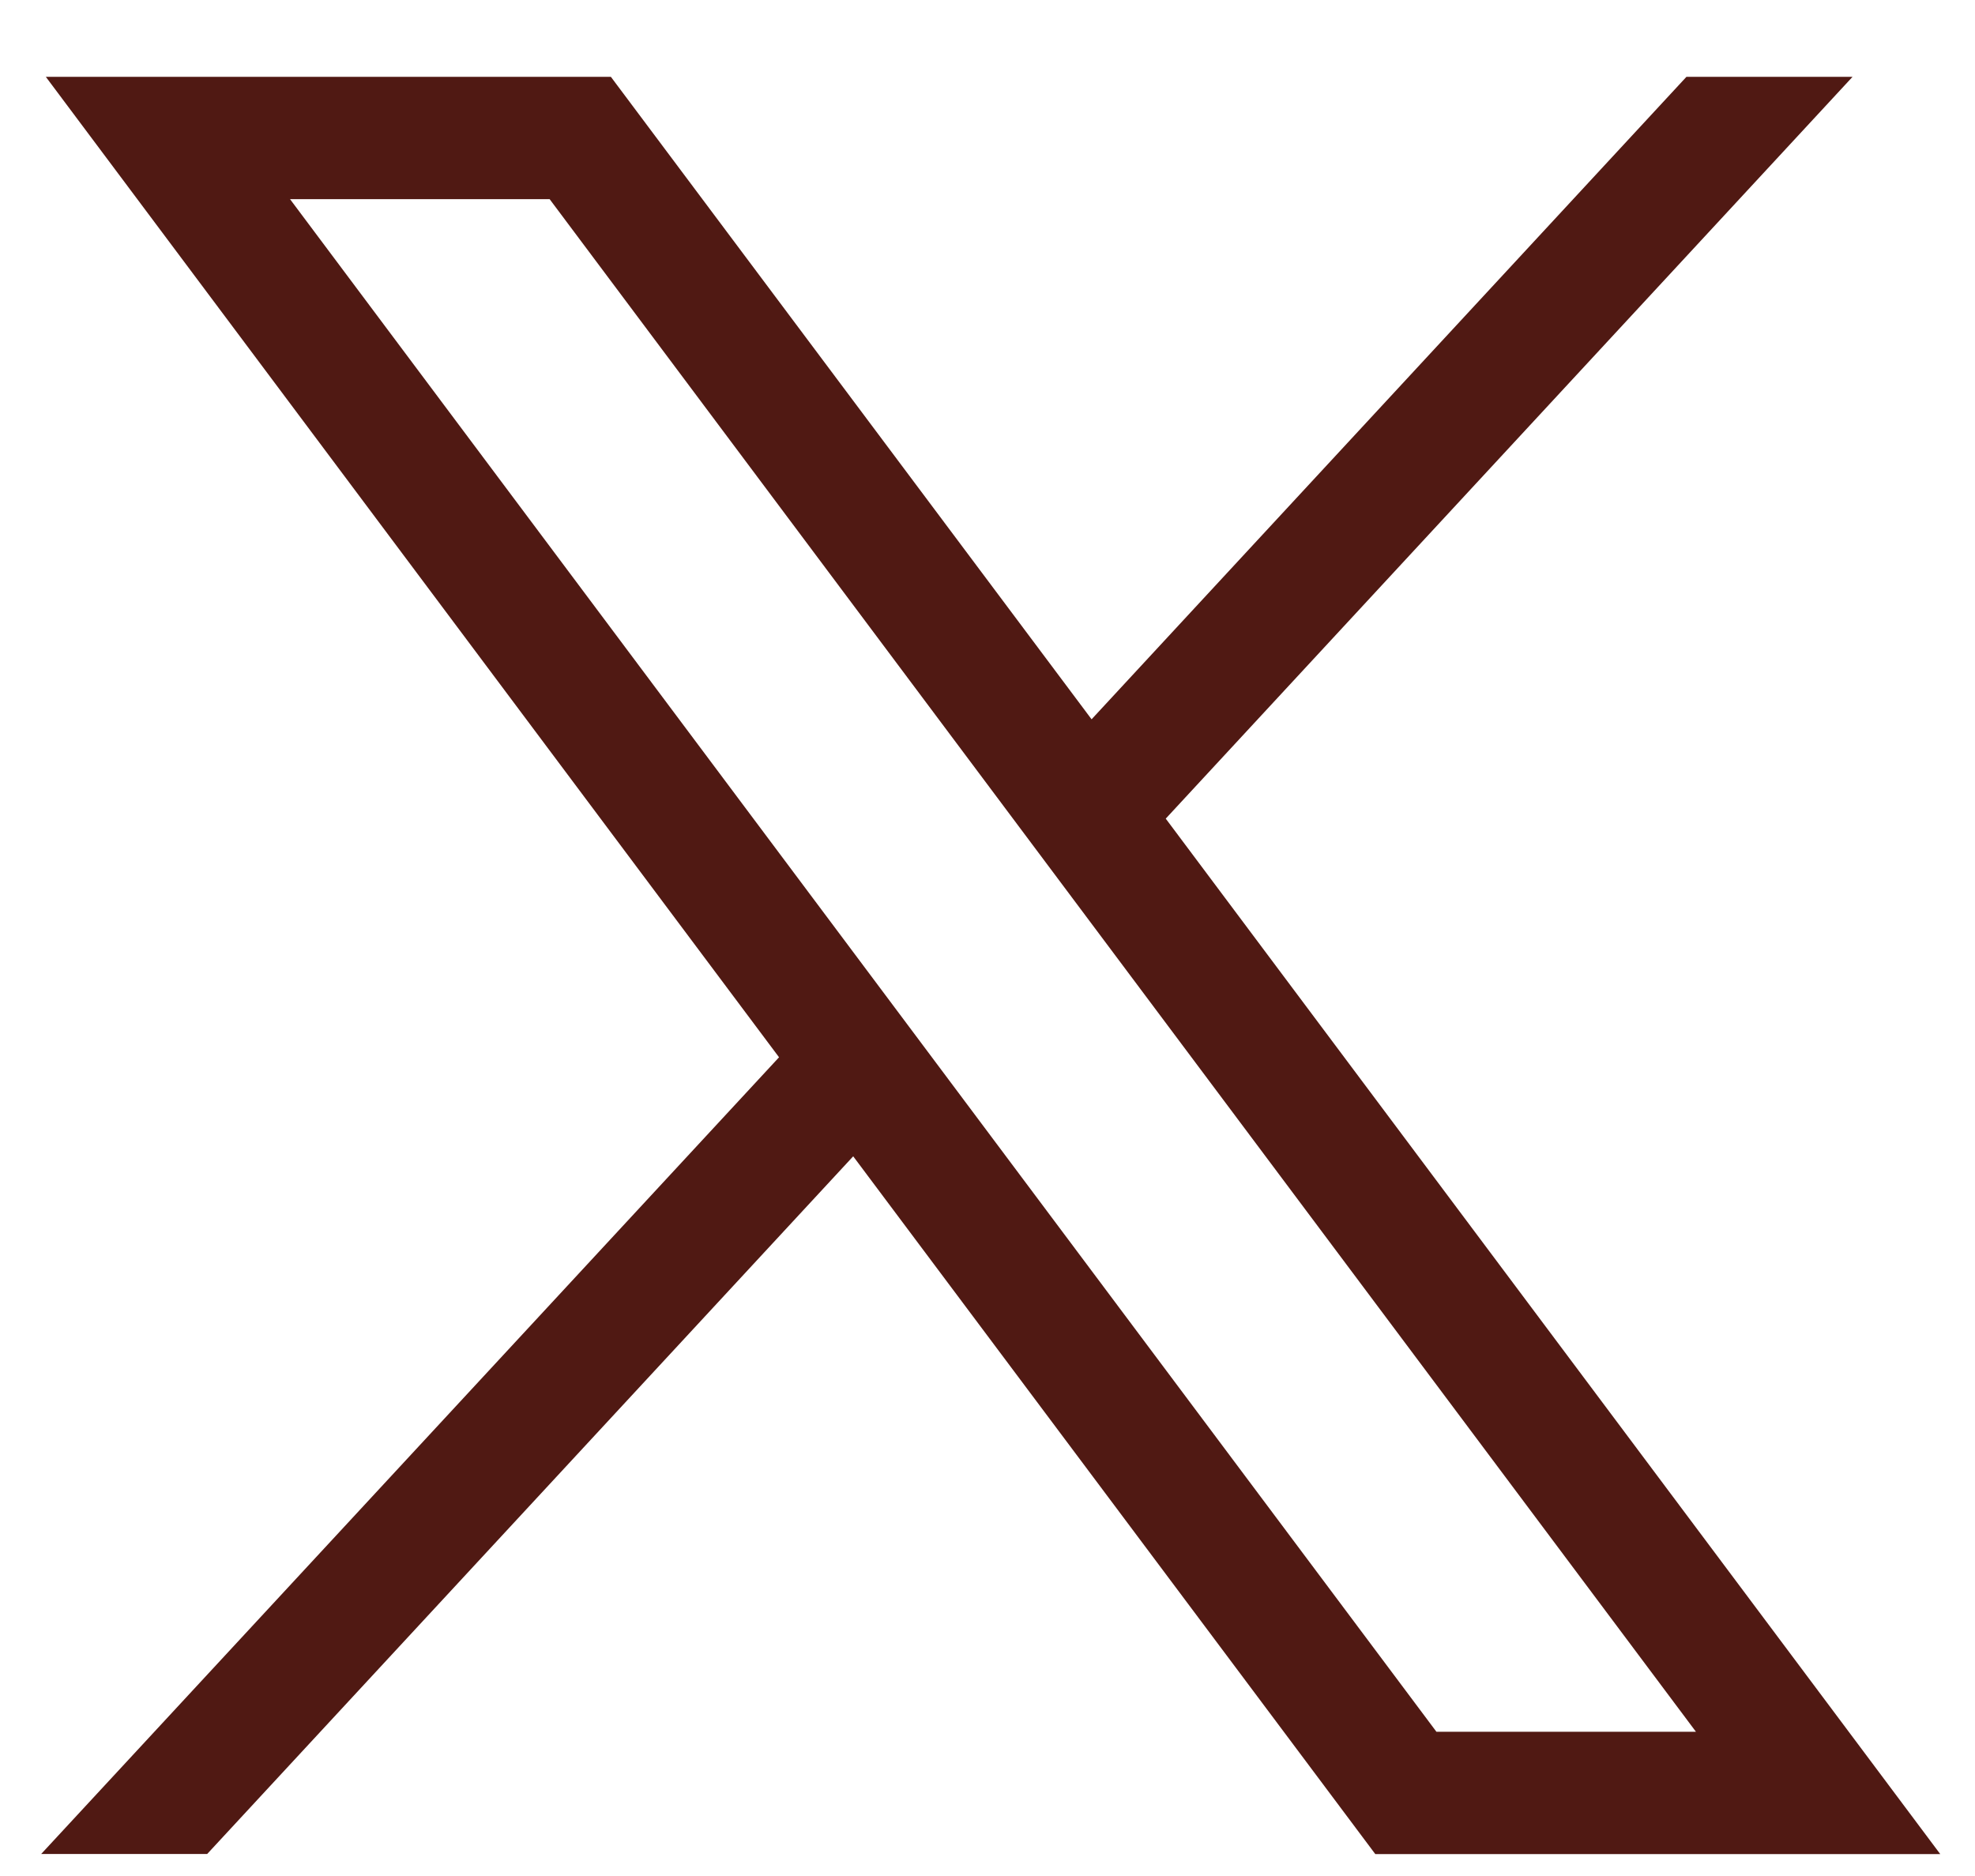 <svg width="20" height="19" viewBox="0 0 20 19" fill="none" xmlns="http://www.w3.org/2000/svg">
<path d="M0.464 0.778L7.889 10.708L0.417 18.777H2.098L8.64 11.711L13.927 18.778H19.648L11.805 8.291L18.76 0.778H17.078L11.054 7.285L6.186 0.778H0.464ZM2.937 2.017H5.566L17.174 17.539H14.546L2.937 2.017Z" fill="#501913"/>
</svg>
